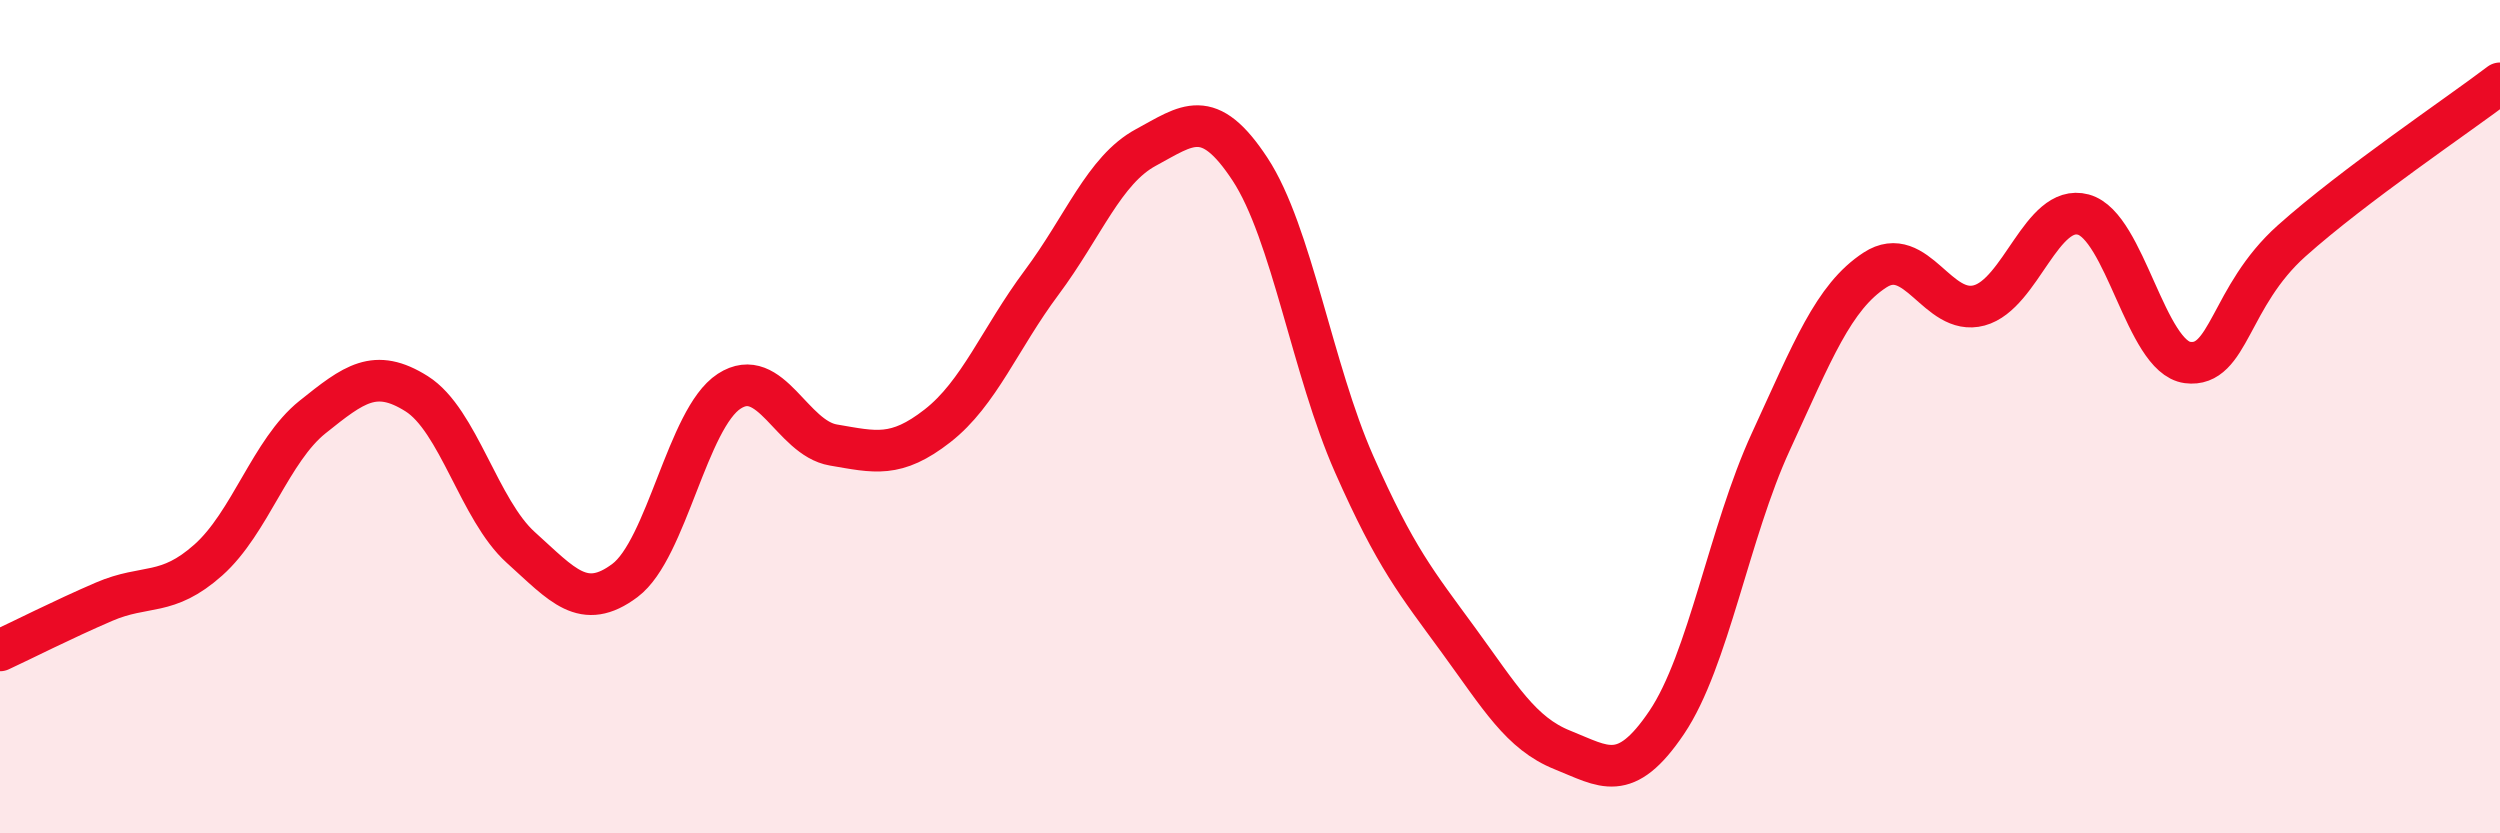 
    <svg width="60" height="20" viewBox="0 0 60 20" xmlns="http://www.w3.org/2000/svg">
      <path
        d="M 0,15.61 C 0.5,15.38 1.5,14.87 2.5,14.44 C 3.5,14.01 4,14.33 5,13.44 C 6,12.55 6.5,10.81 7.5,10.01 C 8.5,9.21 9,8.82 10,9.45 C 11,10.08 11.5,12.24 12.5,13.14 C 13.5,14.04 14,14.68 15,13.93 C 16,13.18 16.5,10.04 17.5,9.39 C 18.5,8.74 19,10.51 20,10.68 C 21,10.85 21.5,11 22.5,10.22 C 23.5,9.44 24,8.12 25,6.78 C 26,5.44 26.5,4.08 27.5,3.54 C 28.5,3 29,2.54 30,4.06 C 31,5.58 31.5,8.88 32.5,11.14 C 33.5,13.4 34,13.99 35,15.36 C 36,16.73 36.5,17.6 37.5,18 C 38.5,18.4 39,18.82 40,17.34 C 41,15.86 41.5,12.77 42.5,10.6 C 43.5,8.43 44,7.13 45,6.48 C 46,5.83 46.5,7.6 47.5,7.33 C 48.5,7.06 49,4.88 50,5.15 C 51,5.42 51.5,8.57 52.5,8.7 C 53.5,8.83 53.5,7.12 55,5.78 C 56.5,4.44 59,2.76 60,2L60 20L0 20Z"
        fill="#EB0A25"
        opacity="0.1"
        stroke-linecap="round"
        stroke-linejoin="round"
      />
      <path
        d="M 0,15.61 C 0.5,15.38 1.5,14.87 2.5,14.44 C 3.5,14.01 4,14.33 5,13.44 C 6,12.55 6.5,10.81 7.5,10.01 C 8.5,9.21 9,8.82 10,9.45 C 11,10.08 11.5,12.24 12.5,13.14 C 13.5,14.04 14,14.68 15,13.93 C 16,13.18 16.5,10.04 17.5,9.39 C 18.5,8.74 19,10.51 20,10.68 C 21,10.85 21.5,11 22.5,10.22 C 23.5,9.44 24,8.12 25,6.78 C 26,5.44 26.5,4.08 27.5,3.54 C 28.5,3 29,2.54 30,4.06 C 31,5.58 31.5,8.88 32.5,11.14 C 33.5,13.4 34,13.99 35,15.36 C 36,16.73 36.5,17.6 37.5,18 C 38.5,18.4 39,18.82 40,17.34 C 41,15.86 41.5,12.77 42.5,10.6 C 43.5,8.43 44,7.13 45,6.48 C 46,5.83 46.5,7.6 47.5,7.33 C 48.5,7.06 49,4.88 50,5.15 C 51,5.42 51.5,8.57 52.5,8.7 C 53.5,8.83 53.5,7.12 55,5.78 C 56.5,4.44 59,2.76 60,2"
        stroke="#EB0A25"
        stroke-width="1"
        fill="none"
        stroke-linecap="round"
        stroke-linejoin="round"
      />
    </svg>
  